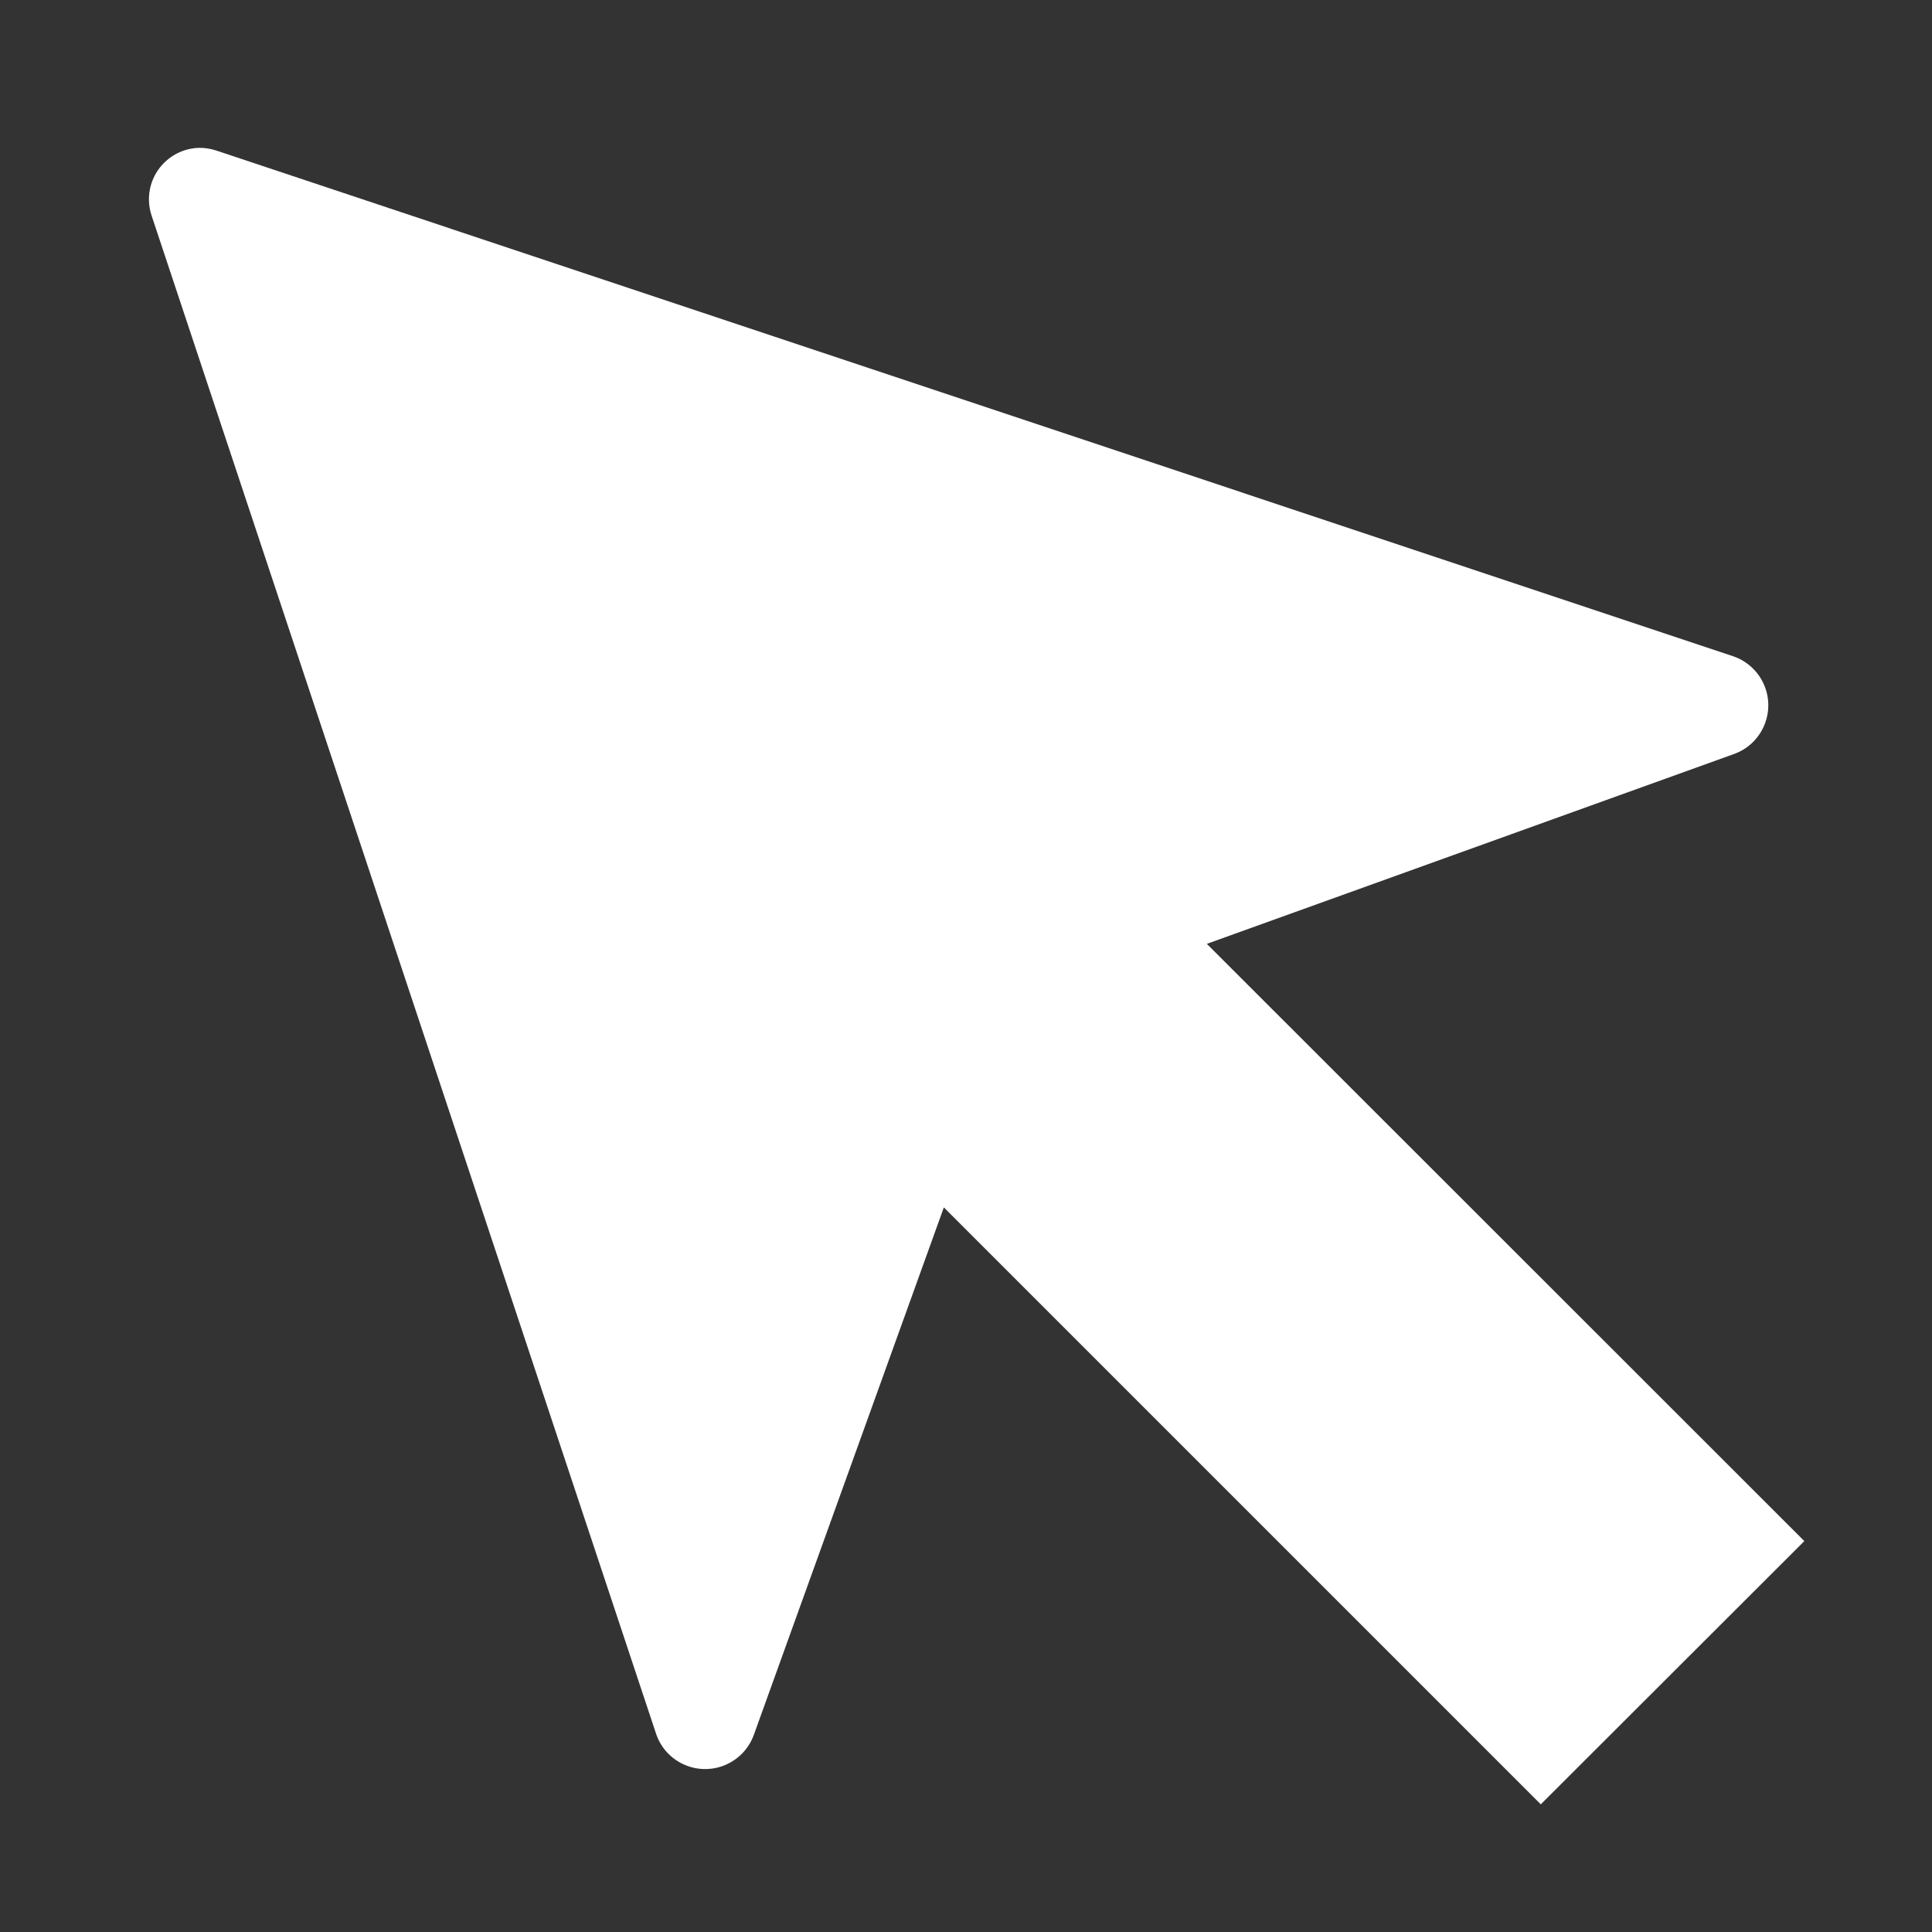 <svg xmlns="http://www.w3.org/2000/svg" xmlns:xlink="http://www.w3.org/1999/xlink" width="410px" height="410px" xml:space="preserve" overflow="hidden" aria-hidden="true"><rect width="100%" height="100%" fill="#333333" stroke="none"/><defs><linearGradient class="cerosgradient" data-cerosgradient="true" id="CerosGradient_idbe19322de" gradientUnits="userSpaceOnUse" x1="50%" y1="100%" x2="50%" y2="0%"><stop offset="0%" stop-color="#d1d1d1"/><stop offset="100%" stop-color="#d1d1d1"/></linearGradient><linearGradient/><clipPath id="clip064d16fc55e937"><rect x="482" y="198" width="410" height="410"/></clipPath></defs><g clip-path="url(#clip064d16fc55e937)" transform="translate(-482 -198)"><path d="M864.91 525.041 738.106 398.3 849.844 358.062C855.581 356.09 858.635 349.84 856.662 344.103 855.562 340.9 853.046 338.384 849.844 337.284L527.876 229.94C526.721 229.56 525.513 229.369 524.298 229.375L524.298 229.375C518.266 229.504 513.482 234.498 513.612 240.529 513.635 241.647 513.831 242.755 514.191 243.813L621.284 566.095C623.305 571.816 629.581 574.814 635.302 572.792 638.432 571.686 640.893 569.225 641.999 566.095L682.3 454.232 808.978 580.91Z" fill="#FFFFFF"/></g></svg>